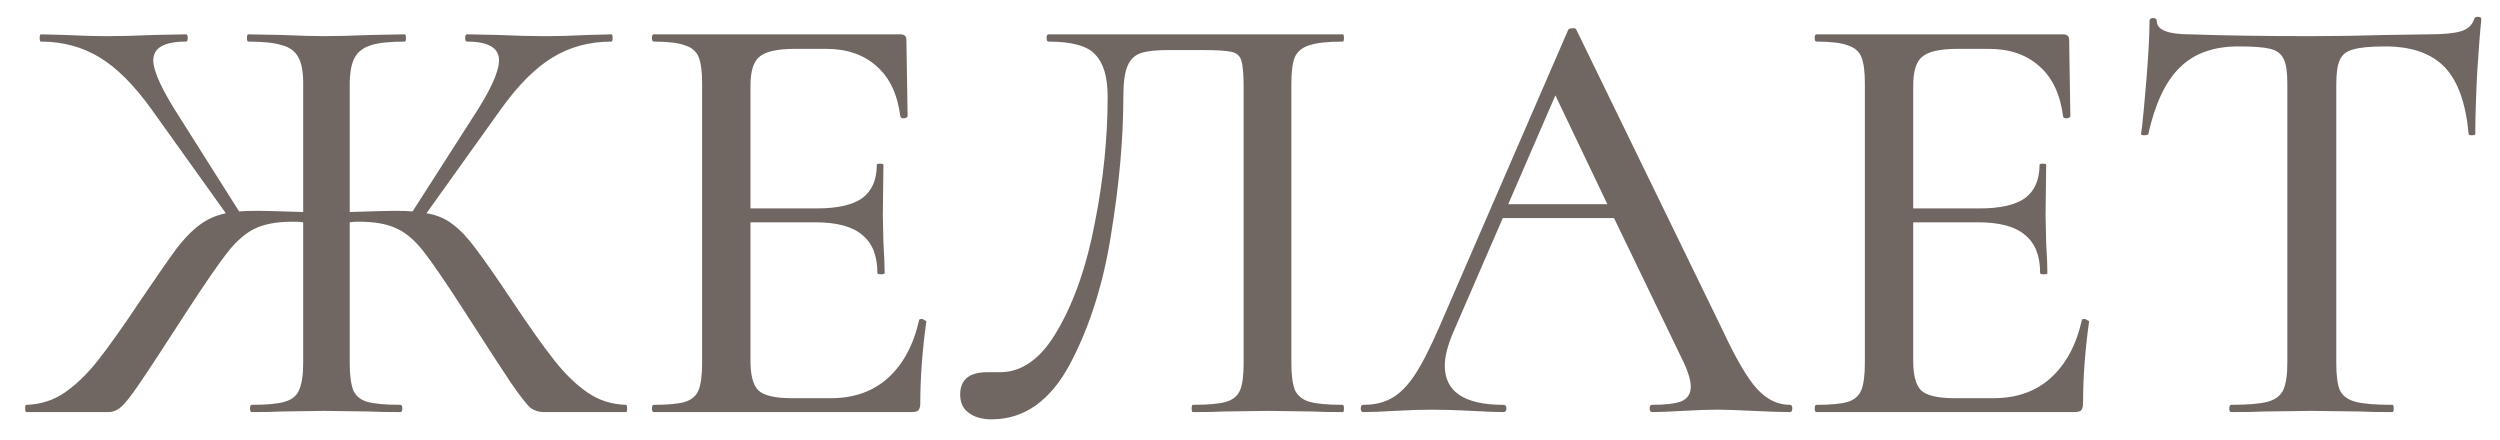 <?xml version="1.0" encoding="UTF-8"?> <svg xmlns="http://www.w3.org/2000/svg" width="91" height="16" viewBox="0 0 91 16" fill="none"> <path d="M22.784 14.736C22.813 14.736 22.828 14.78 22.828 14.868C22.828 14.956 22.813 15 22.784 15H19.792C19.616 15 19.454 14.949 19.308 14.846C19.176 14.729 18.941 14.428 18.604 13.944C18.281 13.46 17.709 12.58 16.888 11.304C16.228 10.277 15.736 9.559 15.414 9.148C15.091 8.737 14.761 8.459 14.424 8.312C14.086 8.151 13.632 8.07 13.06 8.07C12.913 8.07 12.803 8.077 12.73 8.092V13.218C12.73 13.658 12.774 13.988 12.862 14.208C12.95 14.413 13.118 14.553 13.368 14.626C13.632 14.699 14.035 14.736 14.578 14.736C14.622 14.736 14.644 14.78 14.644 14.868C14.644 14.956 14.622 15 14.578 15C14.094 15 13.712 14.993 13.434 14.978L11.806 14.956L10.266 14.978C10.002 14.993 9.635 15 9.166 15C9.122 15 9.1 14.956 9.1 14.868C9.1 14.78 9.122 14.736 9.166 14.736C9.708 14.736 10.104 14.699 10.354 14.626C10.618 14.553 10.794 14.413 10.882 14.208C10.984 13.988 11.036 13.658 11.036 13.218V8.092C10.948 8.077 10.823 8.07 10.662 8.07C10.09 8.07 9.635 8.151 9.298 8.312C8.975 8.459 8.645 8.737 8.308 9.148C7.985 9.559 7.494 10.27 6.834 11.282C5.983 12.602 5.396 13.497 5.074 13.966C4.766 14.421 4.538 14.707 4.392 14.824C4.26 14.941 4.106 15 3.93 15H0.96C0.93 15 0.916 14.956 0.916 14.868C0.916 14.78 0.93 14.736 0.96 14.736C1.473 14.721 1.935 14.575 2.346 14.296C2.756 14.017 3.16 13.629 3.556 13.13C3.952 12.631 4.487 11.876 5.162 10.864C5.719 10.043 6.137 9.441 6.416 9.06C6.709 8.679 6.995 8.385 7.274 8.18C7.552 7.975 7.868 7.835 8.22 7.762L5.514 3.978C4.883 3.098 4.252 2.467 3.622 2.086C2.991 1.705 2.28 1.514 1.488 1.514C1.458 1.514 1.444 1.47 1.444 1.382C1.444 1.294 1.458 1.25 1.488 1.25L2.346 1.272C2.903 1.301 3.438 1.316 3.952 1.316C4.421 1.316 4.978 1.301 5.624 1.272L6.768 1.25C6.812 1.25 6.834 1.294 6.834 1.382C6.834 1.47 6.812 1.514 6.768 1.514C5.976 1.514 5.58 1.741 5.58 2.196C5.58 2.592 5.902 3.289 6.548 4.286L8.704 7.696C8.85 7.681 9.085 7.674 9.408 7.674C9.613 7.674 10.156 7.689 11.036 7.718V3.032C11.036 2.607 10.977 2.291 10.86 2.086C10.742 1.866 10.544 1.719 10.266 1.646C9.987 1.558 9.576 1.514 9.034 1.514C9.004 1.514 8.99 1.47 8.99 1.382C8.99 1.294 9.004 1.25 9.034 1.25L10.222 1.272C10.896 1.301 11.424 1.316 11.806 1.316C12.246 1.316 12.818 1.301 13.522 1.272L14.732 1.25C14.761 1.25 14.776 1.294 14.776 1.382C14.776 1.47 14.761 1.514 14.732 1.514C14.189 1.514 13.778 1.558 13.5 1.646C13.221 1.734 13.023 1.888 12.906 2.108C12.788 2.328 12.73 2.651 12.73 3.076V7.718C13.61 7.689 14.145 7.674 14.336 7.674C14.658 7.674 14.886 7.681 15.018 7.696L17.174 4.33C17.834 3.333 18.164 2.621 18.164 2.196C18.164 1.741 17.775 1.514 16.998 1.514C16.954 1.514 16.932 1.47 16.932 1.382C16.932 1.294 16.954 1.25 16.998 1.25L18.12 1.272C18.765 1.301 19.33 1.316 19.814 1.316C20.327 1.316 20.862 1.301 21.42 1.272L22.256 1.25C22.285 1.25 22.3 1.294 22.3 1.382C22.3 1.47 22.285 1.514 22.256 1.514C21.464 1.514 20.752 1.705 20.122 2.086C19.491 2.467 18.86 3.098 18.23 3.978L15.524 7.762C15.89 7.821 16.206 7.953 16.47 8.158C16.748 8.363 17.027 8.657 17.306 9.038C17.599 9.419 18.024 10.028 18.582 10.864C19.256 11.876 19.792 12.631 20.188 13.13C20.584 13.629 20.987 14.017 21.398 14.296C21.808 14.575 22.27 14.721 22.784 14.736ZM33.455 11.656C33.455 11.627 33.484 11.612 33.543 11.612C33.587 11.612 33.623 11.627 33.653 11.656C33.697 11.671 33.719 11.685 33.719 11.7C33.572 12.756 33.499 13.746 33.499 14.67C33.499 14.787 33.477 14.875 33.433 14.934C33.389 14.978 33.301 15 33.169 15H23.797C23.753 15 23.731 14.956 23.731 14.868C23.731 14.78 23.753 14.736 23.797 14.736C24.325 14.736 24.706 14.699 24.941 14.626C25.175 14.553 25.337 14.413 25.425 14.208C25.513 13.988 25.557 13.658 25.557 13.218V3.032C25.557 2.592 25.513 2.269 25.425 2.064C25.337 1.859 25.168 1.719 24.919 1.646C24.684 1.558 24.31 1.514 23.797 1.514C23.753 1.514 23.731 1.47 23.731 1.382C23.731 1.294 23.753 1.25 23.797 1.25H32.773C32.919 1.25 32.993 1.316 32.993 1.448L33.037 4.22C33.037 4.264 32.993 4.293 32.905 4.308C32.831 4.308 32.787 4.286 32.773 4.242C32.67 3.435 32.384 2.827 31.915 2.416C31.445 1.991 30.829 1.778 30.067 1.778H28.945C28.299 1.778 27.867 1.873 27.647 2.064C27.427 2.24 27.317 2.592 27.317 3.12V7.586H29.737C30.485 7.586 31.035 7.461 31.387 7.212C31.739 6.948 31.915 6.545 31.915 6.002C31.915 5.973 31.951 5.958 32.025 5.958C32.113 5.958 32.157 5.973 32.157 6.002L32.135 7.85L32.157 8.84C32.186 9.309 32.201 9.676 32.201 9.94C32.201 9.969 32.157 9.984 32.069 9.984C31.981 9.984 31.937 9.969 31.937 9.94C31.937 9.309 31.753 8.847 31.387 8.554C31.035 8.246 30.463 8.092 29.671 8.092H27.317V13.13C27.317 13.658 27.412 14.017 27.603 14.208C27.808 14.399 28.211 14.494 28.813 14.494H30.243C31.079 14.494 31.768 14.252 32.311 13.768C32.868 13.269 33.249 12.565 33.455 11.656ZM36.094 15.264C35.742 15.264 35.464 15.183 35.258 15.022C35.053 14.875 34.95 14.655 34.95 14.362C34.95 13.819 35.28 13.548 35.94 13.548H36.402C37.224 13.548 37.928 13.027 38.514 11.986C39.116 10.945 39.563 9.647 39.856 8.092C40.164 6.537 40.318 5.012 40.318 3.516C40.318 2.812 40.172 2.306 39.878 1.998C39.6 1.675 39.028 1.514 38.162 1.514C38.118 1.514 38.096 1.47 38.096 1.382C38.096 1.294 38.118 1.25 38.162 1.25H48.876C48.906 1.25 48.92 1.294 48.92 1.382C48.92 1.47 48.906 1.514 48.876 1.514C48.334 1.514 47.93 1.558 47.666 1.646C47.417 1.719 47.241 1.859 47.138 2.064C47.05 2.269 47.006 2.592 47.006 3.032V13.218C47.006 13.658 47.05 13.988 47.138 14.208C47.241 14.413 47.417 14.553 47.666 14.626C47.93 14.699 48.334 14.736 48.876 14.736C48.906 14.736 48.92 14.78 48.92 14.868C48.92 14.956 48.906 15 48.876 15C48.407 15 48.033 14.993 47.754 14.978L46.192 14.956L44.564 14.978C44.3 14.993 43.919 15 43.42 15C43.391 15 43.376 14.956 43.376 14.868C43.376 14.78 43.391 14.736 43.42 14.736C43.978 14.736 44.381 14.699 44.63 14.626C44.88 14.553 45.048 14.413 45.136 14.208C45.224 14.003 45.268 13.673 45.268 13.218V3.186C45.268 2.687 45.239 2.357 45.18 2.196C45.136 2.035 45.019 1.932 44.828 1.888C44.652 1.844 44.286 1.822 43.728 1.822H42.518C42.078 1.822 41.748 1.859 41.528 1.932C41.308 2.005 41.147 2.159 41.044 2.394C40.942 2.629 40.89 3.003 40.89 3.516C40.89 5.027 40.744 6.684 40.45 8.488C40.172 10.292 39.673 11.876 38.954 13.24C38.236 14.589 37.282 15.264 36.094 15.264ZM65.152 14.736C65.21 14.736 65.24 14.78 65.24 14.868C65.24 14.956 65.21 15 65.152 15C64.873 15 64.426 14.985 63.81 14.956C63.223 14.927 62.79 14.912 62.512 14.912C62.174 14.912 61.756 14.927 61.258 14.956C60.759 14.985 60.385 15 60.136 15C60.077 15 60.048 14.956 60.048 14.868C60.048 14.78 60.077 14.736 60.136 14.736C60.634 14.736 60.994 14.692 61.214 14.604C61.434 14.501 61.544 14.325 61.544 14.076C61.544 13.827 61.434 13.482 61.214 13.042L58.75 7.938H54.702L52.898 12.096C52.692 12.58 52.59 12.983 52.59 13.306C52.59 14.259 53.301 14.736 54.724 14.736C54.797 14.736 54.834 14.78 54.834 14.868C54.834 14.956 54.797 15 54.724 15C54.46 15 54.078 14.985 53.58 14.956C53.022 14.927 52.538 14.912 52.128 14.912C51.746 14.912 51.292 14.927 50.764 14.956C50.294 14.985 49.913 15 49.62 15C49.561 15 49.532 14.956 49.532 14.868C49.532 14.78 49.561 14.736 49.62 14.736C50.03 14.736 50.375 14.655 50.654 14.494C50.947 14.333 51.226 14.054 51.49 13.658C51.754 13.262 52.054 12.675 52.392 11.898L57.078 1.096C57.092 1.052 57.144 1.03 57.232 1.03C57.32 1.015 57.371 1.037 57.386 1.096L62.688 11.986C63.186 13.057 63.612 13.783 63.964 14.164C64.316 14.545 64.712 14.736 65.152 14.736ZM54.9 7.432H58.508L56.616 3.472L54.9 7.432ZM75.779 11.656C75.779 11.627 75.808 11.612 75.867 11.612C75.911 11.612 75.948 11.627 75.977 11.656C76.021 11.671 76.043 11.685 76.043 11.7C75.896 12.756 75.823 13.746 75.823 14.67C75.823 14.787 75.801 14.875 75.757 14.934C75.713 14.978 75.625 15 75.493 15H66.121C66.077 15 66.055 14.956 66.055 14.868C66.055 14.78 66.077 14.736 66.121 14.736C66.649 14.736 67.03 14.699 67.265 14.626C67.499 14.553 67.661 14.413 67.749 14.208C67.837 13.988 67.881 13.658 67.881 13.218V3.032C67.881 2.592 67.837 2.269 67.749 2.064C67.661 1.859 67.492 1.719 67.243 1.646C67.008 1.558 66.634 1.514 66.121 1.514C66.077 1.514 66.055 1.47 66.055 1.382C66.055 1.294 66.077 1.25 66.121 1.25H75.097C75.243 1.25 75.317 1.316 75.317 1.448L75.361 4.22C75.361 4.264 75.317 4.293 75.229 4.308C75.156 4.308 75.112 4.286 75.097 4.242C74.994 3.435 74.708 2.827 74.239 2.416C73.769 1.991 73.153 1.778 72.391 1.778H71.269C70.624 1.778 70.191 1.873 69.971 2.064C69.751 2.24 69.641 2.592 69.641 3.12V7.586H72.061C72.809 7.586 73.359 7.461 73.711 7.212C74.063 6.948 74.239 6.545 74.239 6.002C74.239 5.973 74.275 5.958 74.349 5.958C74.437 5.958 74.481 5.973 74.481 6.002L74.459 7.85L74.481 8.84C74.51 9.309 74.525 9.676 74.525 9.94C74.525 9.969 74.481 9.984 74.393 9.984C74.305 9.984 74.261 9.969 74.261 9.94C74.261 9.309 74.078 8.847 73.711 8.554C73.359 8.246 72.787 8.092 71.995 8.092H69.641V13.13C69.641 13.658 69.736 14.017 69.927 14.208C70.132 14.399 70.535 14.494 71.137 14.494H72.567C73.403 14.494 74.092 14.252 74.635 13.768C75.192 13.269 75.573 12.565 75.779 11.656ZM81.477 1.69C80.567 1.69 79.856 1.947 79.343 2.46C78.829 2.959 78.448 3.765 78.199 4.88C78.184 4.909 78.133 4.924 78.045 4.924C77.971 4.924 77.935 4.909 77.935 4.88C77.993 4.455 78.059 3.78 78.133 2.856C78.206 1.932 78.243 1.235 78.243 0.766C78.243 0.693 78.287 0.656 78.375 0.656C78.463 0.656 78.507 0.693 78.507 0.766C78.507 1.089 78.91 1.25 79.717 1.25C80.963 1.294 82.437 1.316 84.139 1.316C85.004 1.316 85.921 1.301 86.889 1.272L88.385 1.25C88.927 1.25 89.323 1.213 89.573 1.14C89.822 1.067 89.983 0.92 90.057 0.7C90.071 0.641 90.115 0.612 90.189 0.612C90.277 0.612 90.321 0.641 90.321 0.7C90.277 1.111 90.225 1.771 90.167 2.68C90.123 3.589 90.101 4.323 90.101 4.88C90.101 4.909 90.057 4.924 89.969 4.924C89.895 4.924 89.859 4.909 89.859 4.88C89.756 3.751 89.463 2.937 88.979 2.438C88.495 1.939 87.776 1.69 86.823 1.69C86.28 1.69 85.891 1.727 85.657 1.8C85.422 1.859 85.261 1.983 85.173 2.174C85.085 2.35 85.041 2.651 85.041 3.076V13.218C85.041 13.673 85.085 14.003 85.173 14.208C85.275 14.413 85.466 14.553 85.745 14.626C86.023 14.699 86.471 14.736 87.087 14.736C87.116 14.736 87.131 14.78 87.131 14.868C87.131 14.956 87.116 15 87.087 15C86.573 15 86.17 14.993 85.877 14.978L84.139 14.956L82.445 14.978C82.151 14.993 81.741 15 81.213 15C81.169 15 81.147 14.956 81.147 14.868C81.147 14.78 81.169 14.736 81.213 14.736C81.814 14.736 82.254 14.699 82.533 14.626C82.811 14.553 83.002 14.413 83.105 14.208C83.207 13.988 83.259 13.658 83.259 13.218V3.032C83.259 2.621 83.215 2.328 83.127 2.152C83.039 1.961 82.877 1.837 82.643 1.778C82.408 1.719 82.019 1.69 81.477 1.69Z" fill="#706762"></path> </svg> 